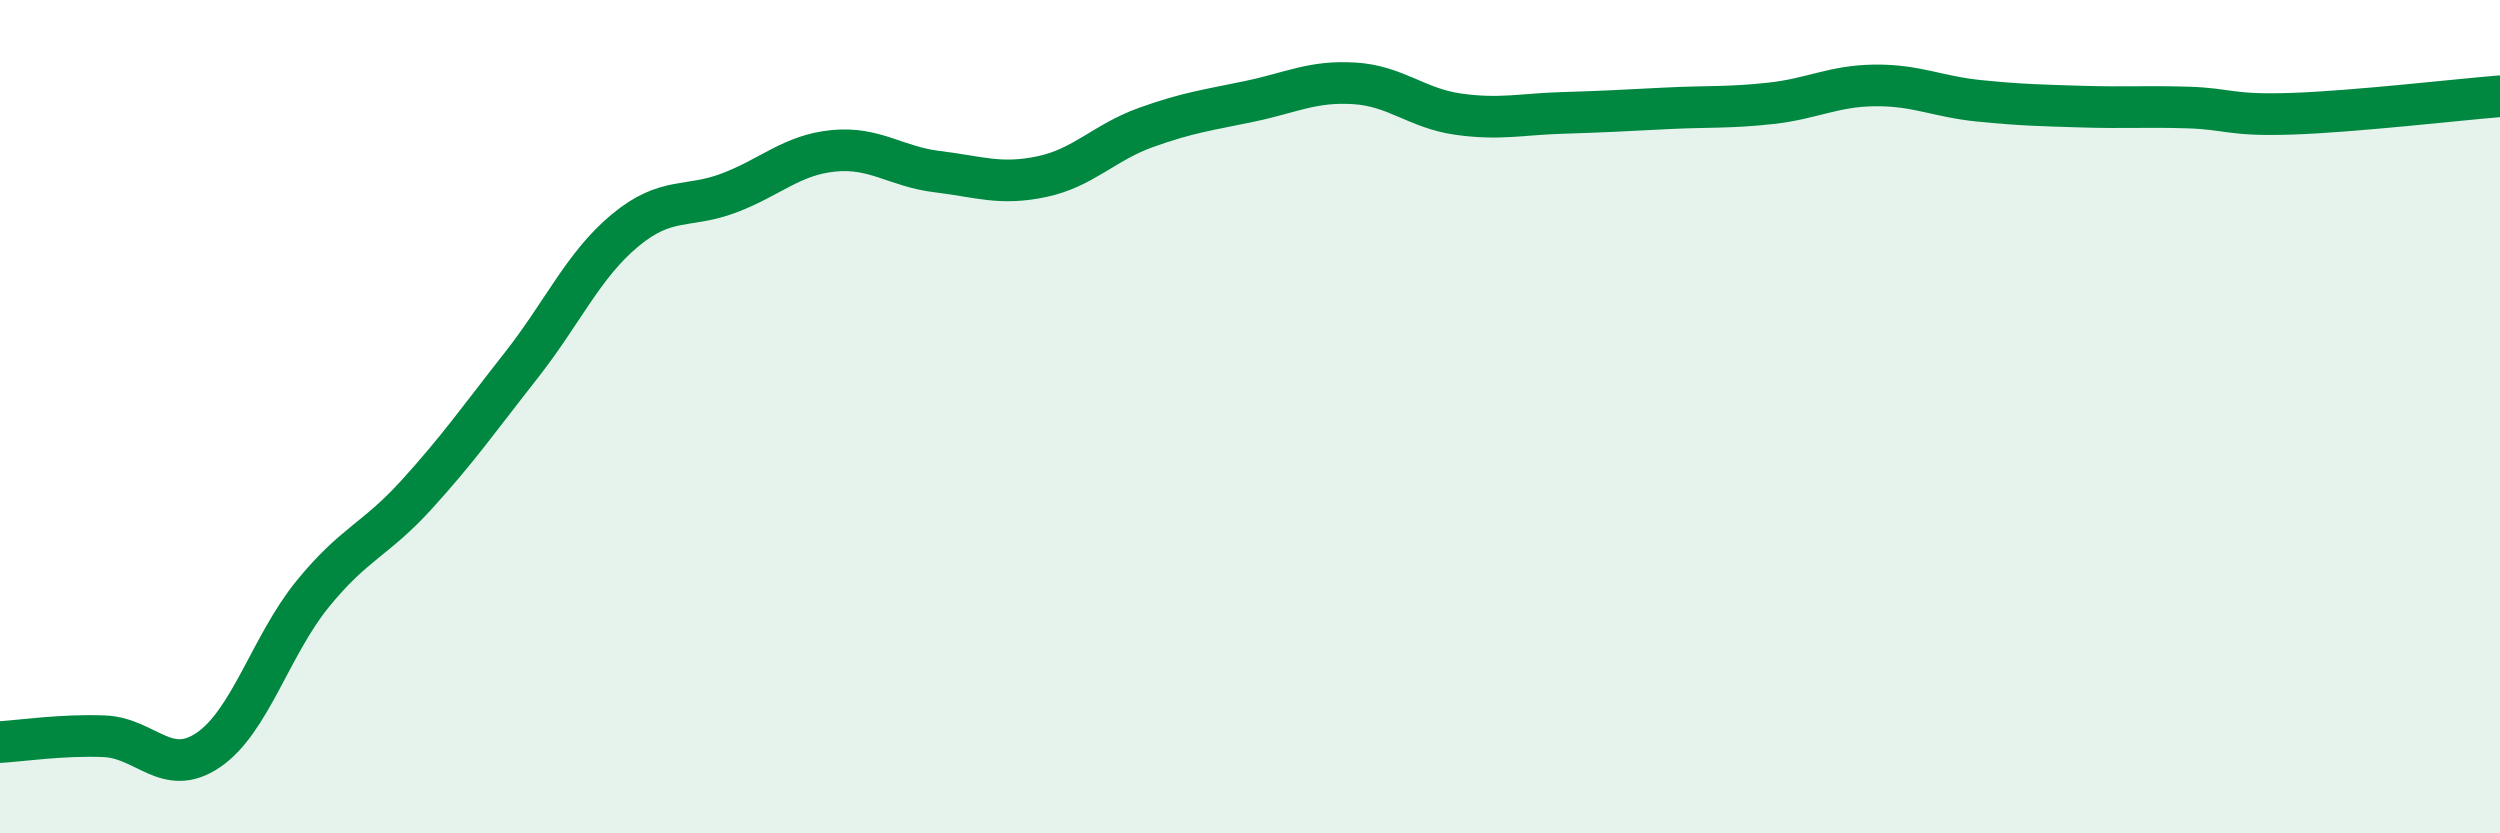 
    <svg width="60" height="20" viewBox="0 0 60 20" xmlns="http://www.w3.org/2000/svg">
      <path
        d="M 0,17.81 C 0.5,17.78 1.5,17.63 2.5,17.67 C 3.5,17.71 4,18.68 5,18 C 6,17.32 6.5,15.49 7.5,14.26 C 8.5,13.03 9,12.97 10,11.87 C 11,10.77 11.5,10.05 12.5,8.78 C 13.5,7.51 14,6.36 15,5.53 C 16,4.7 16.5,5.01 17.5,4.63 C 18.5,4.25 19,3.72 20,3.62 C 21,3.52 21.5,4 22.5,4.12 C 23.5,4.24 24,4.45 25,4.24 C 26,4.03 26.5,3.42 27.5,3.06 C 28.5,2.7 29,2.64 30,2.43 C 31,2.22 31.5,1.94 32.5,2 C 33.5,2.06 34,2.6 35,2.74 C 36,2.88 36.5,2.74 37.5,2.71 C 38.5,2.68 39,2.65 40,2.6 C 41,2.55 41.5,2.59 42.5,2.48 C 43.5,2.37 44,2.06 45,2.05 C 46,2.04 46.5,2.32 47.5,2.42 C 48.5,2.52 49,2.53 50,2.56 C 51,2.59 51.5,2.55 52.5,2.58 C 53.5,2.61 53.5,2.78 55,2.73 C 56.5,2.68 59,2.39 60,2.31L60 20L0 20Z"
        fill="#008740"
        opacity="0.1"
        stroke-linecap="round"
        stroke-linejoin="round"
      />
      <path
        d="M 0,17.81 C 0.5,17.78 1.5,17.63 2.5,17.67 C 3.5,17.71 4,18.68 5,18 C 6,17.32 6.5,15.49 7.5,14.26 C 8.5,13.03 9,12.97 10,11.87 C 11,10.77 11.5,10.05 12.5,8.78 C 13.5,7.51 14,6.36 15,5.53 C 16,4.7 16.5,5.01 17.5,4.63 C 18.5,4.25 19,3.72 20,3.62 C 21,3.52 21.5,4 22.5,4.12 C 23.5,4.24 24,4.45 25,4.24 C 26,4.03 26.5,3.42 27.5,3.06 C 28.5,2.7 29,2.64 30,2.43 C 31,2.22 31.5,1.94 32.5,2 C 33.5,2.06 34,2.6 35,2.74 C 36,2.88 36.5,2.74 37.5,2.71 C 38.5,2.68 39,2.65 40,2.6 C 41,2.55 41.5,2.59 42.5,2.48 C 43.5,2.37 44,2.06 45,2.05 C 46,2.04 46.5,2.32 47.5,2.42 C 48.5,2.52 49,2.53 50,2.56 C 51,2.59 51.5,2.55 52.5,2.58 C 53.5,2.61 53.5,2.78 55,2.73 C 56.5,2.68 59,2.39 60,2.31"
        stroke="#008740"
        stroke-width="1"
        fill="none"
        stroke-linecap="round"
        stroke-linejoin="round"
      />
    </svg>
  